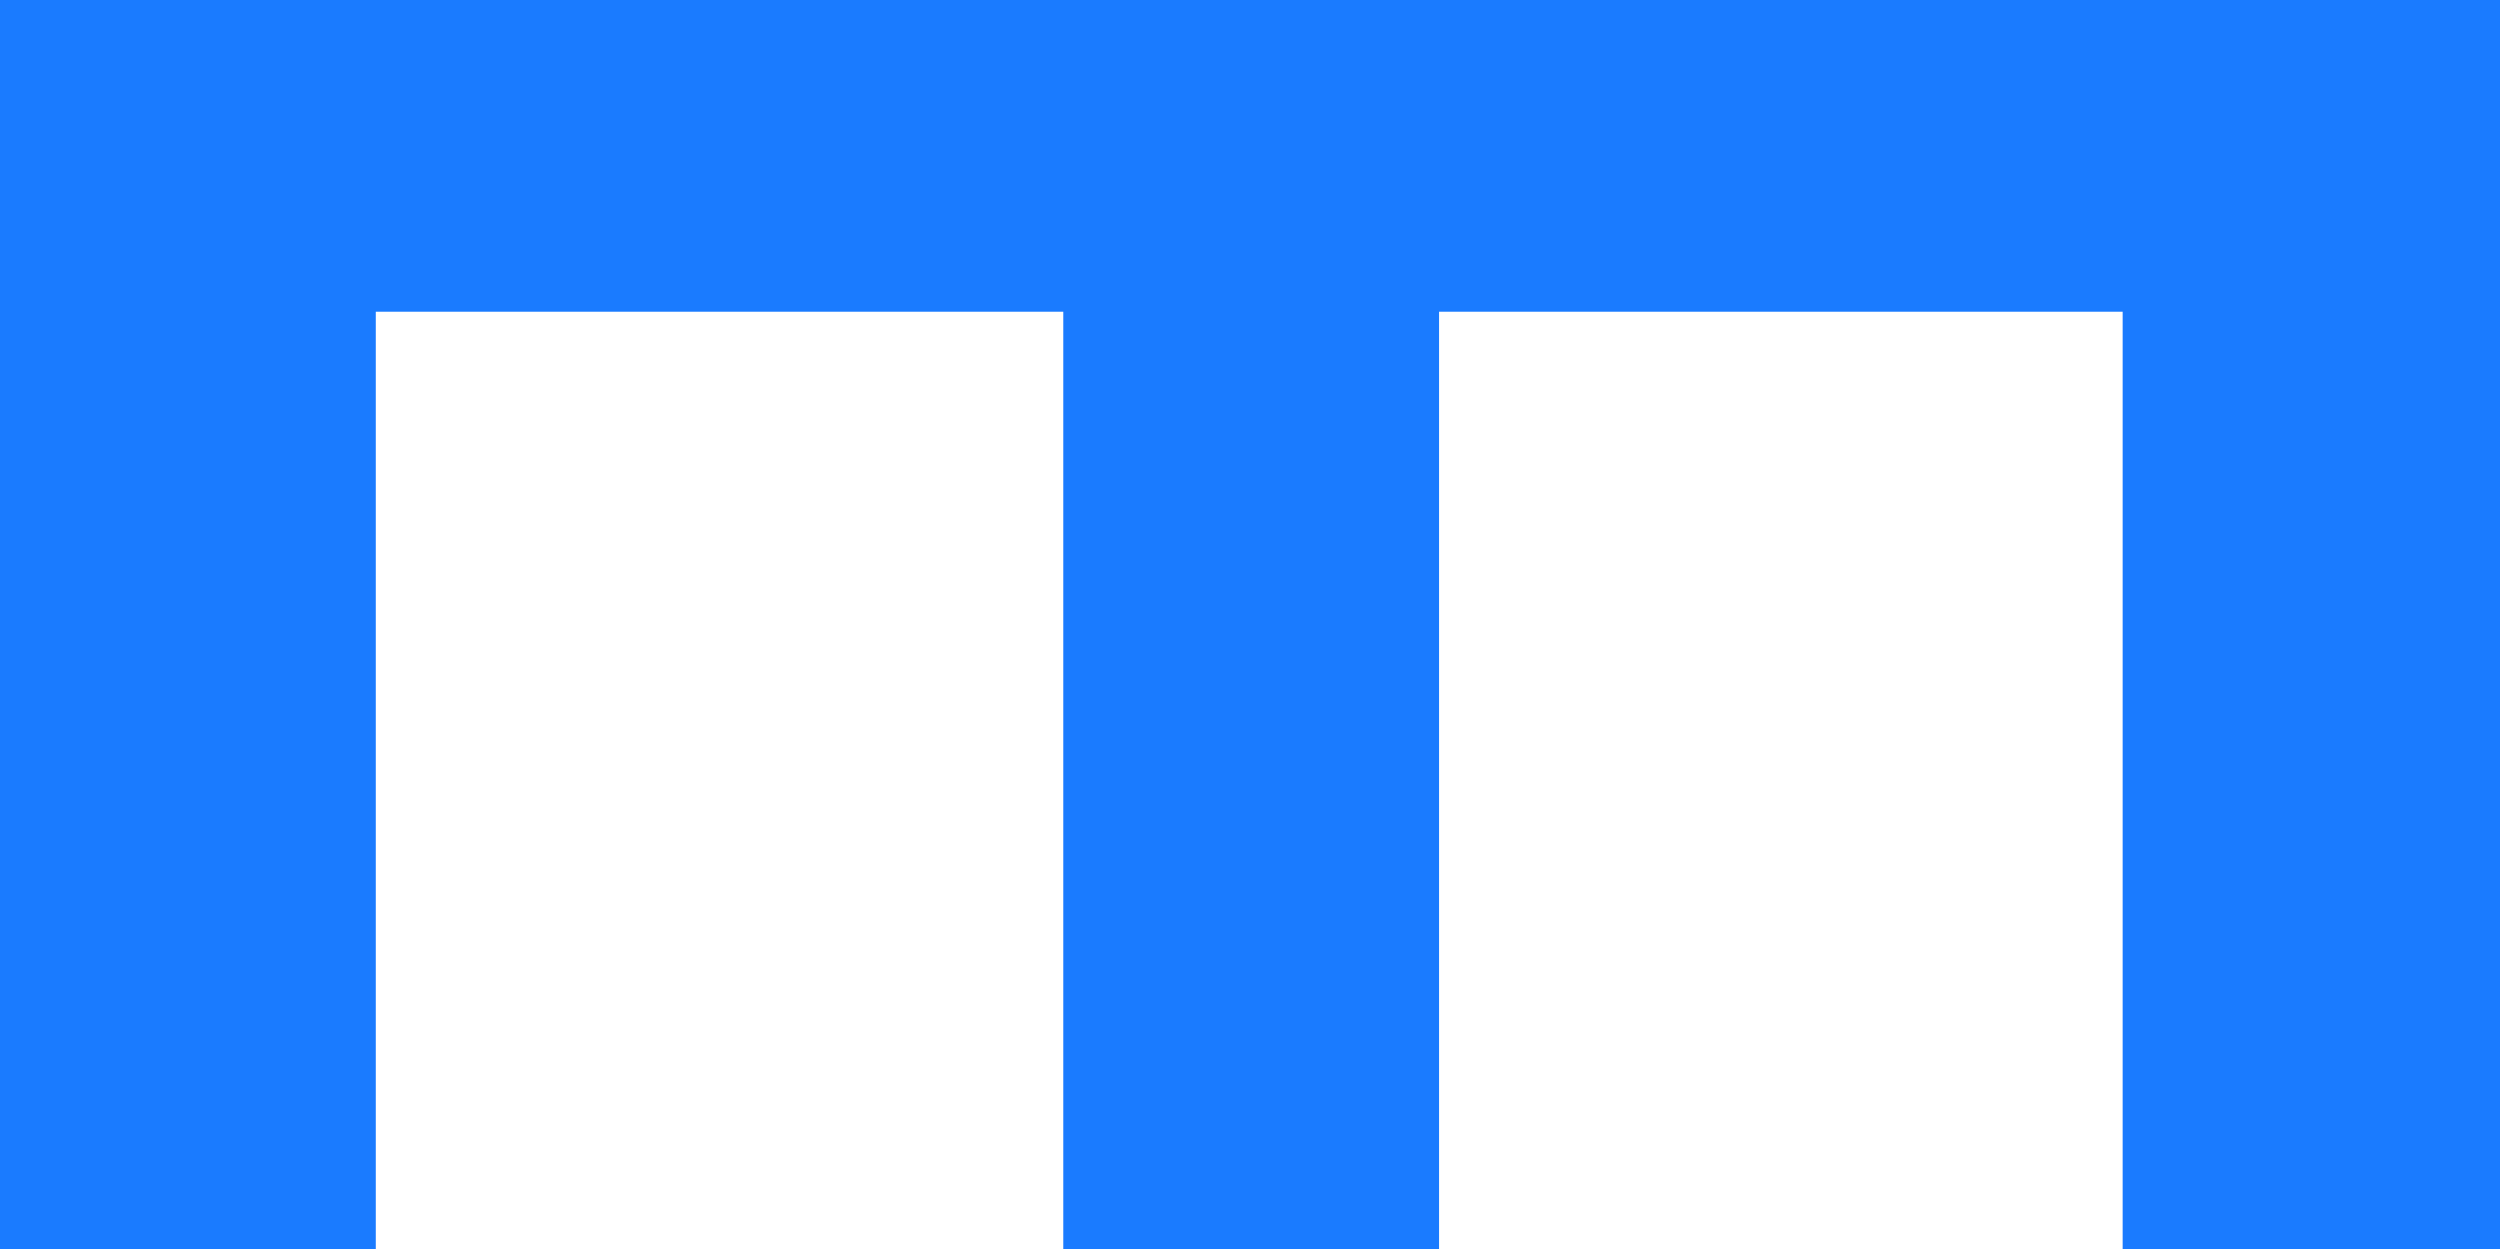 <?xml version="1.0" encoding="UTF-8"?>
<svg id="Layer_2" data-name="Layer 2" xmlns="http://www.w3.org/2000/svg" viewBox="0 0 32 15.99">
  <defs>
    <style>
      .cls-1 {
        fill: #1a7bff;
      }
    </style>
  </defs>
  <g id="Layer_1-2" data-name="Layer 1">
    <path class="cls-1" d="M0,0H32V15.99h-4.83V3.99h-8.75V15.99h-4.81V3.99H4.81V15.99H0V0Z"/>
  </g>
</svg>